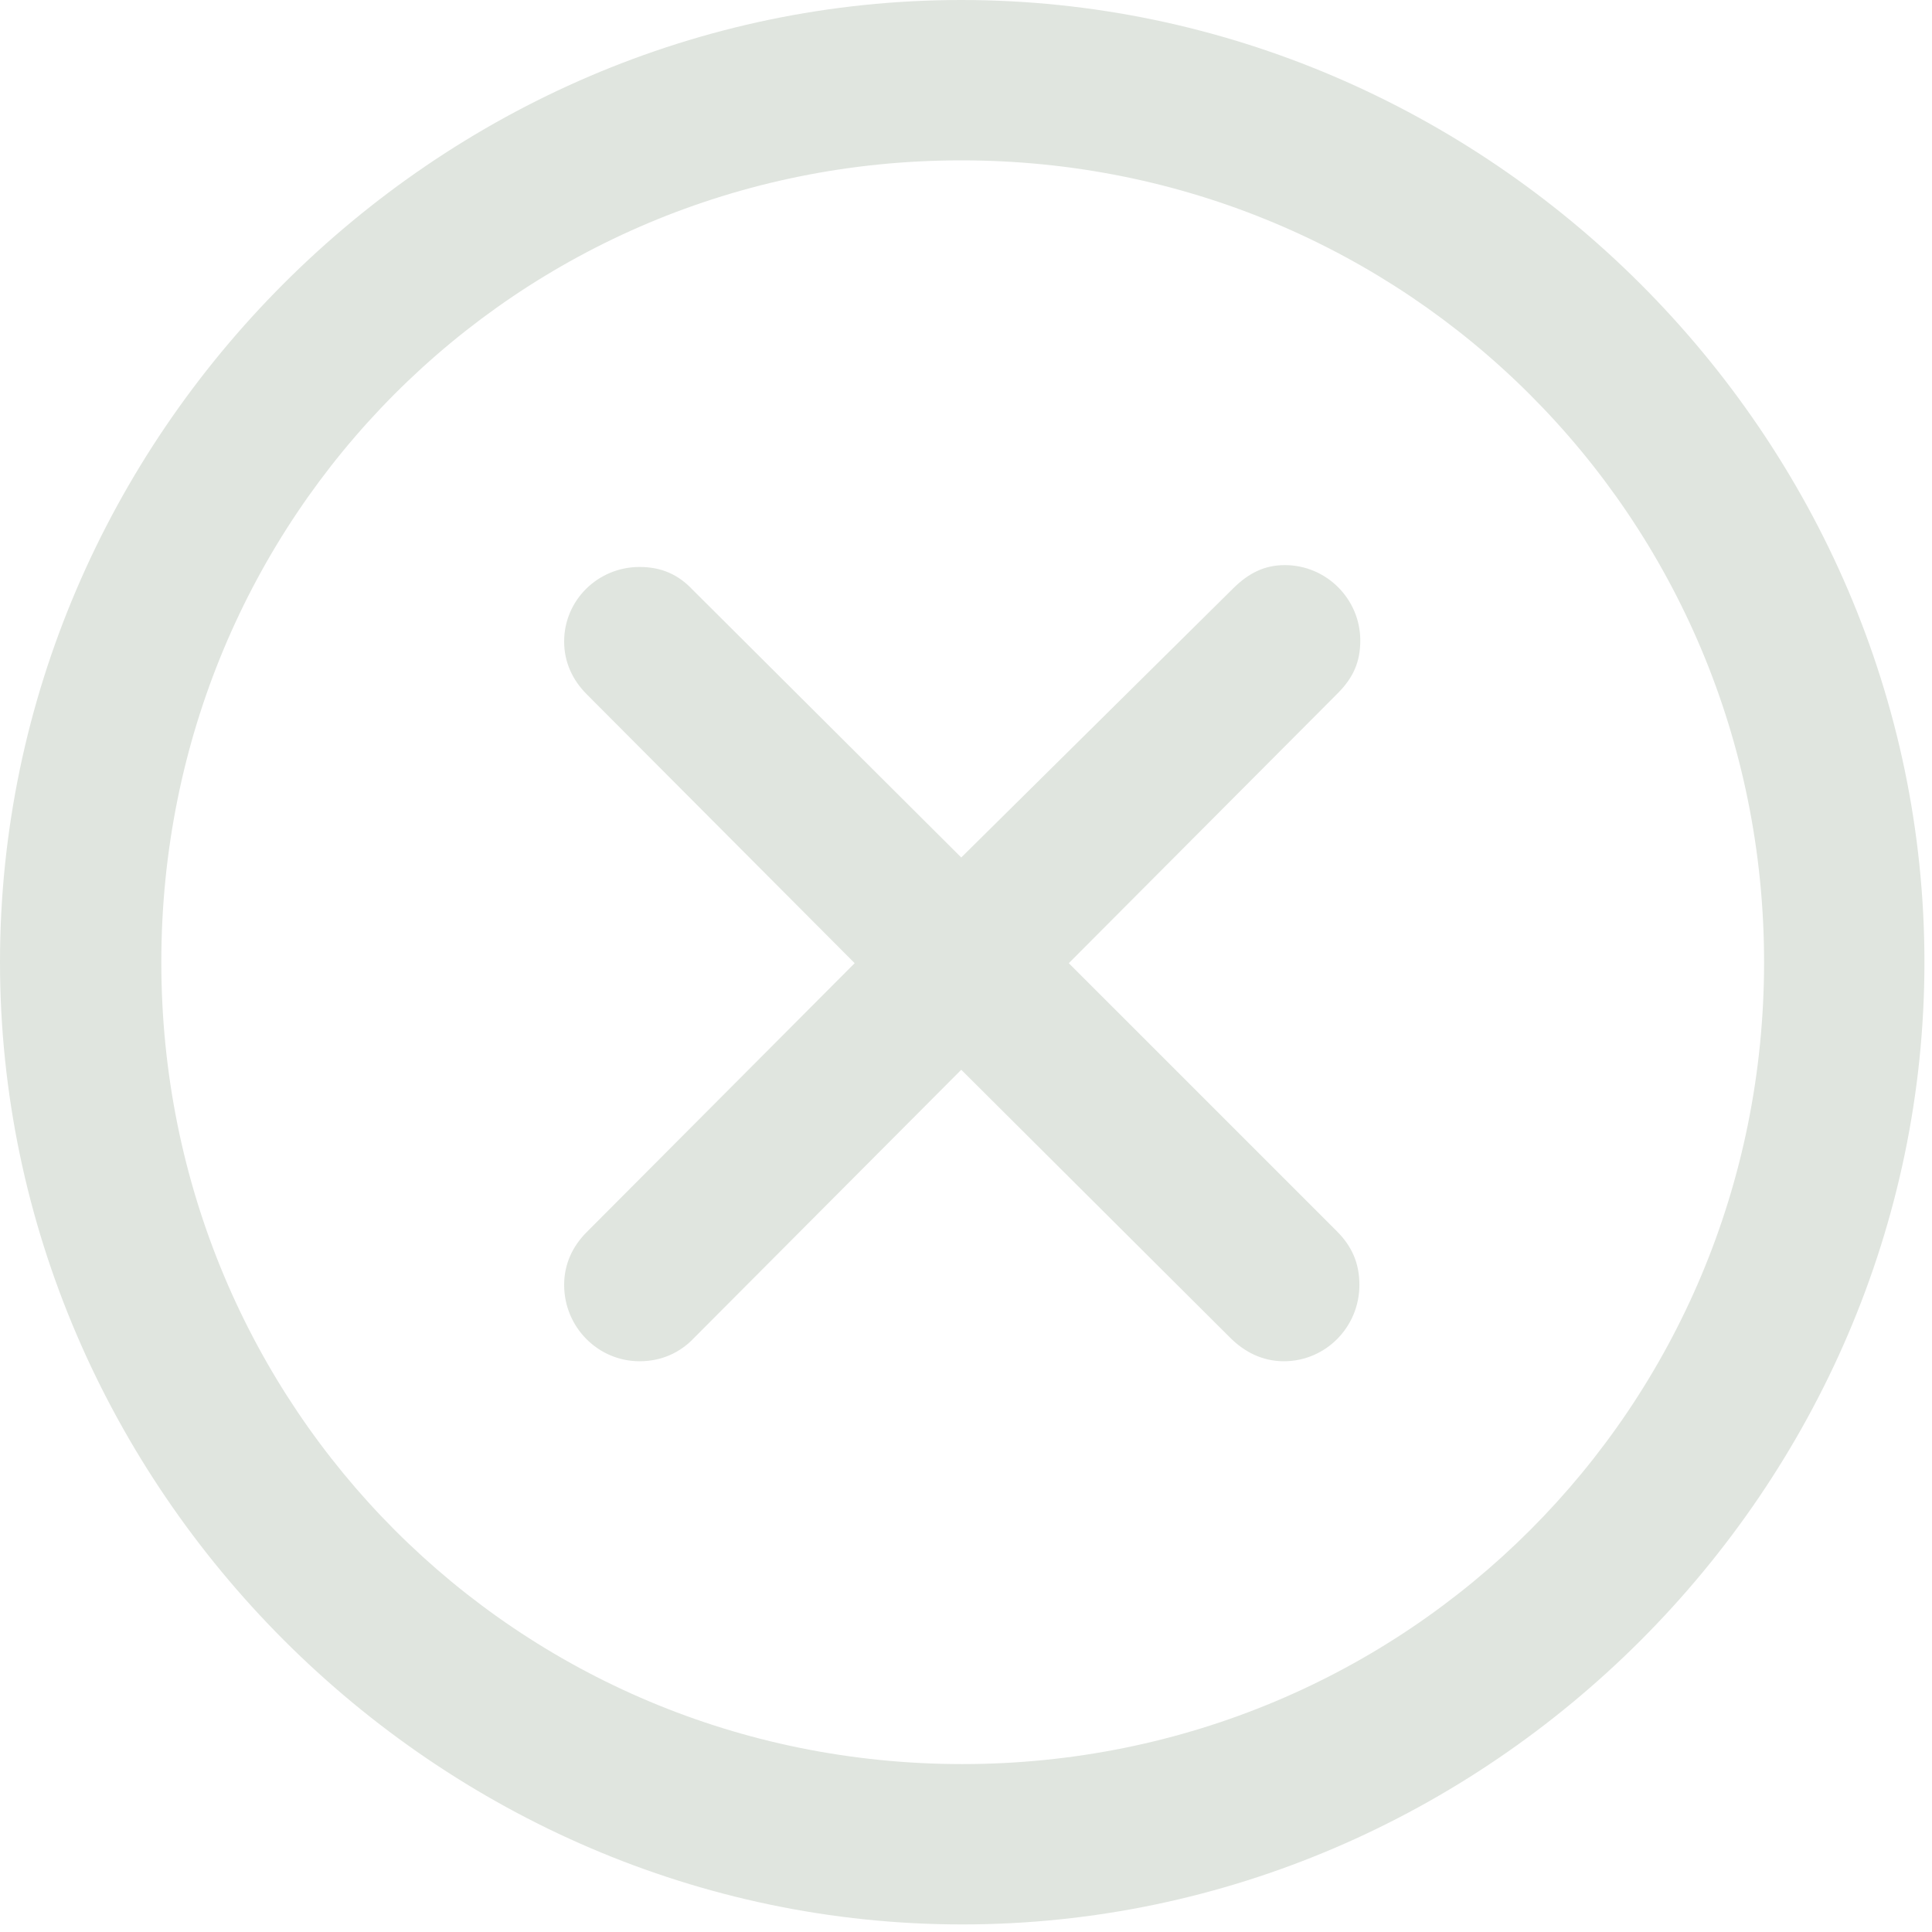 <svg width="24" height="24" viewBox="0 0 24 24" fill="none" xmlns="http://www.w3.org/2000/svg">
<path d="M11.953 23.906C18.492 23.906 23.906 18.48 23.906 11.953C23.906 5.414 18.48 0 11.941 0C5.414 0 0 5.414 0 11.953C0 18.48 5.426 23.906 11.953 23.906ZM11.953 21.914C6.422 21.914 2.004 17.484 2.004 11.953C2.004 6.422 6.41 1.992 11.941 1.992C17.473 1.992 21.914 6.422 21.914 11.953C21.914 17.484 17.484 21.914 11.953 21.914ZM7.945 16.91C8.215 16.91 8.449 16.805 8.625 16.617L11.941 13.289L15.281 16.617C15.457 16.793 15.68 16.91 15.949 16.91C16.465 16.91 16.887 16.488 16.887 15.961C16.887 15.691 16.793 15.48 16.605 15.293L13.277 11.965L16.617 8.613C16.816 8.414 16.898 8.215 16.898 7.957C16.898 7.441 16.477 7.02 15.961 7.02C15.715 7.02 15.516 7.113 15.316 7.312L11.941 10.652L8.602 7.324C8.426 7.137 8.215 7.043 7.945 7.043C7.43 7.043 7.008 7.453 7.008 7.969C7.008 8.227 7.113 8.449 7.289 8.625L10.617 11.965L7.289 15.305C7.113 15.48 7.008 15.703 7.008 15.961C7.008 16.488 7.43 16.91 7.945 16.91Z" fill="#E0E5DF"/>
</svg>
